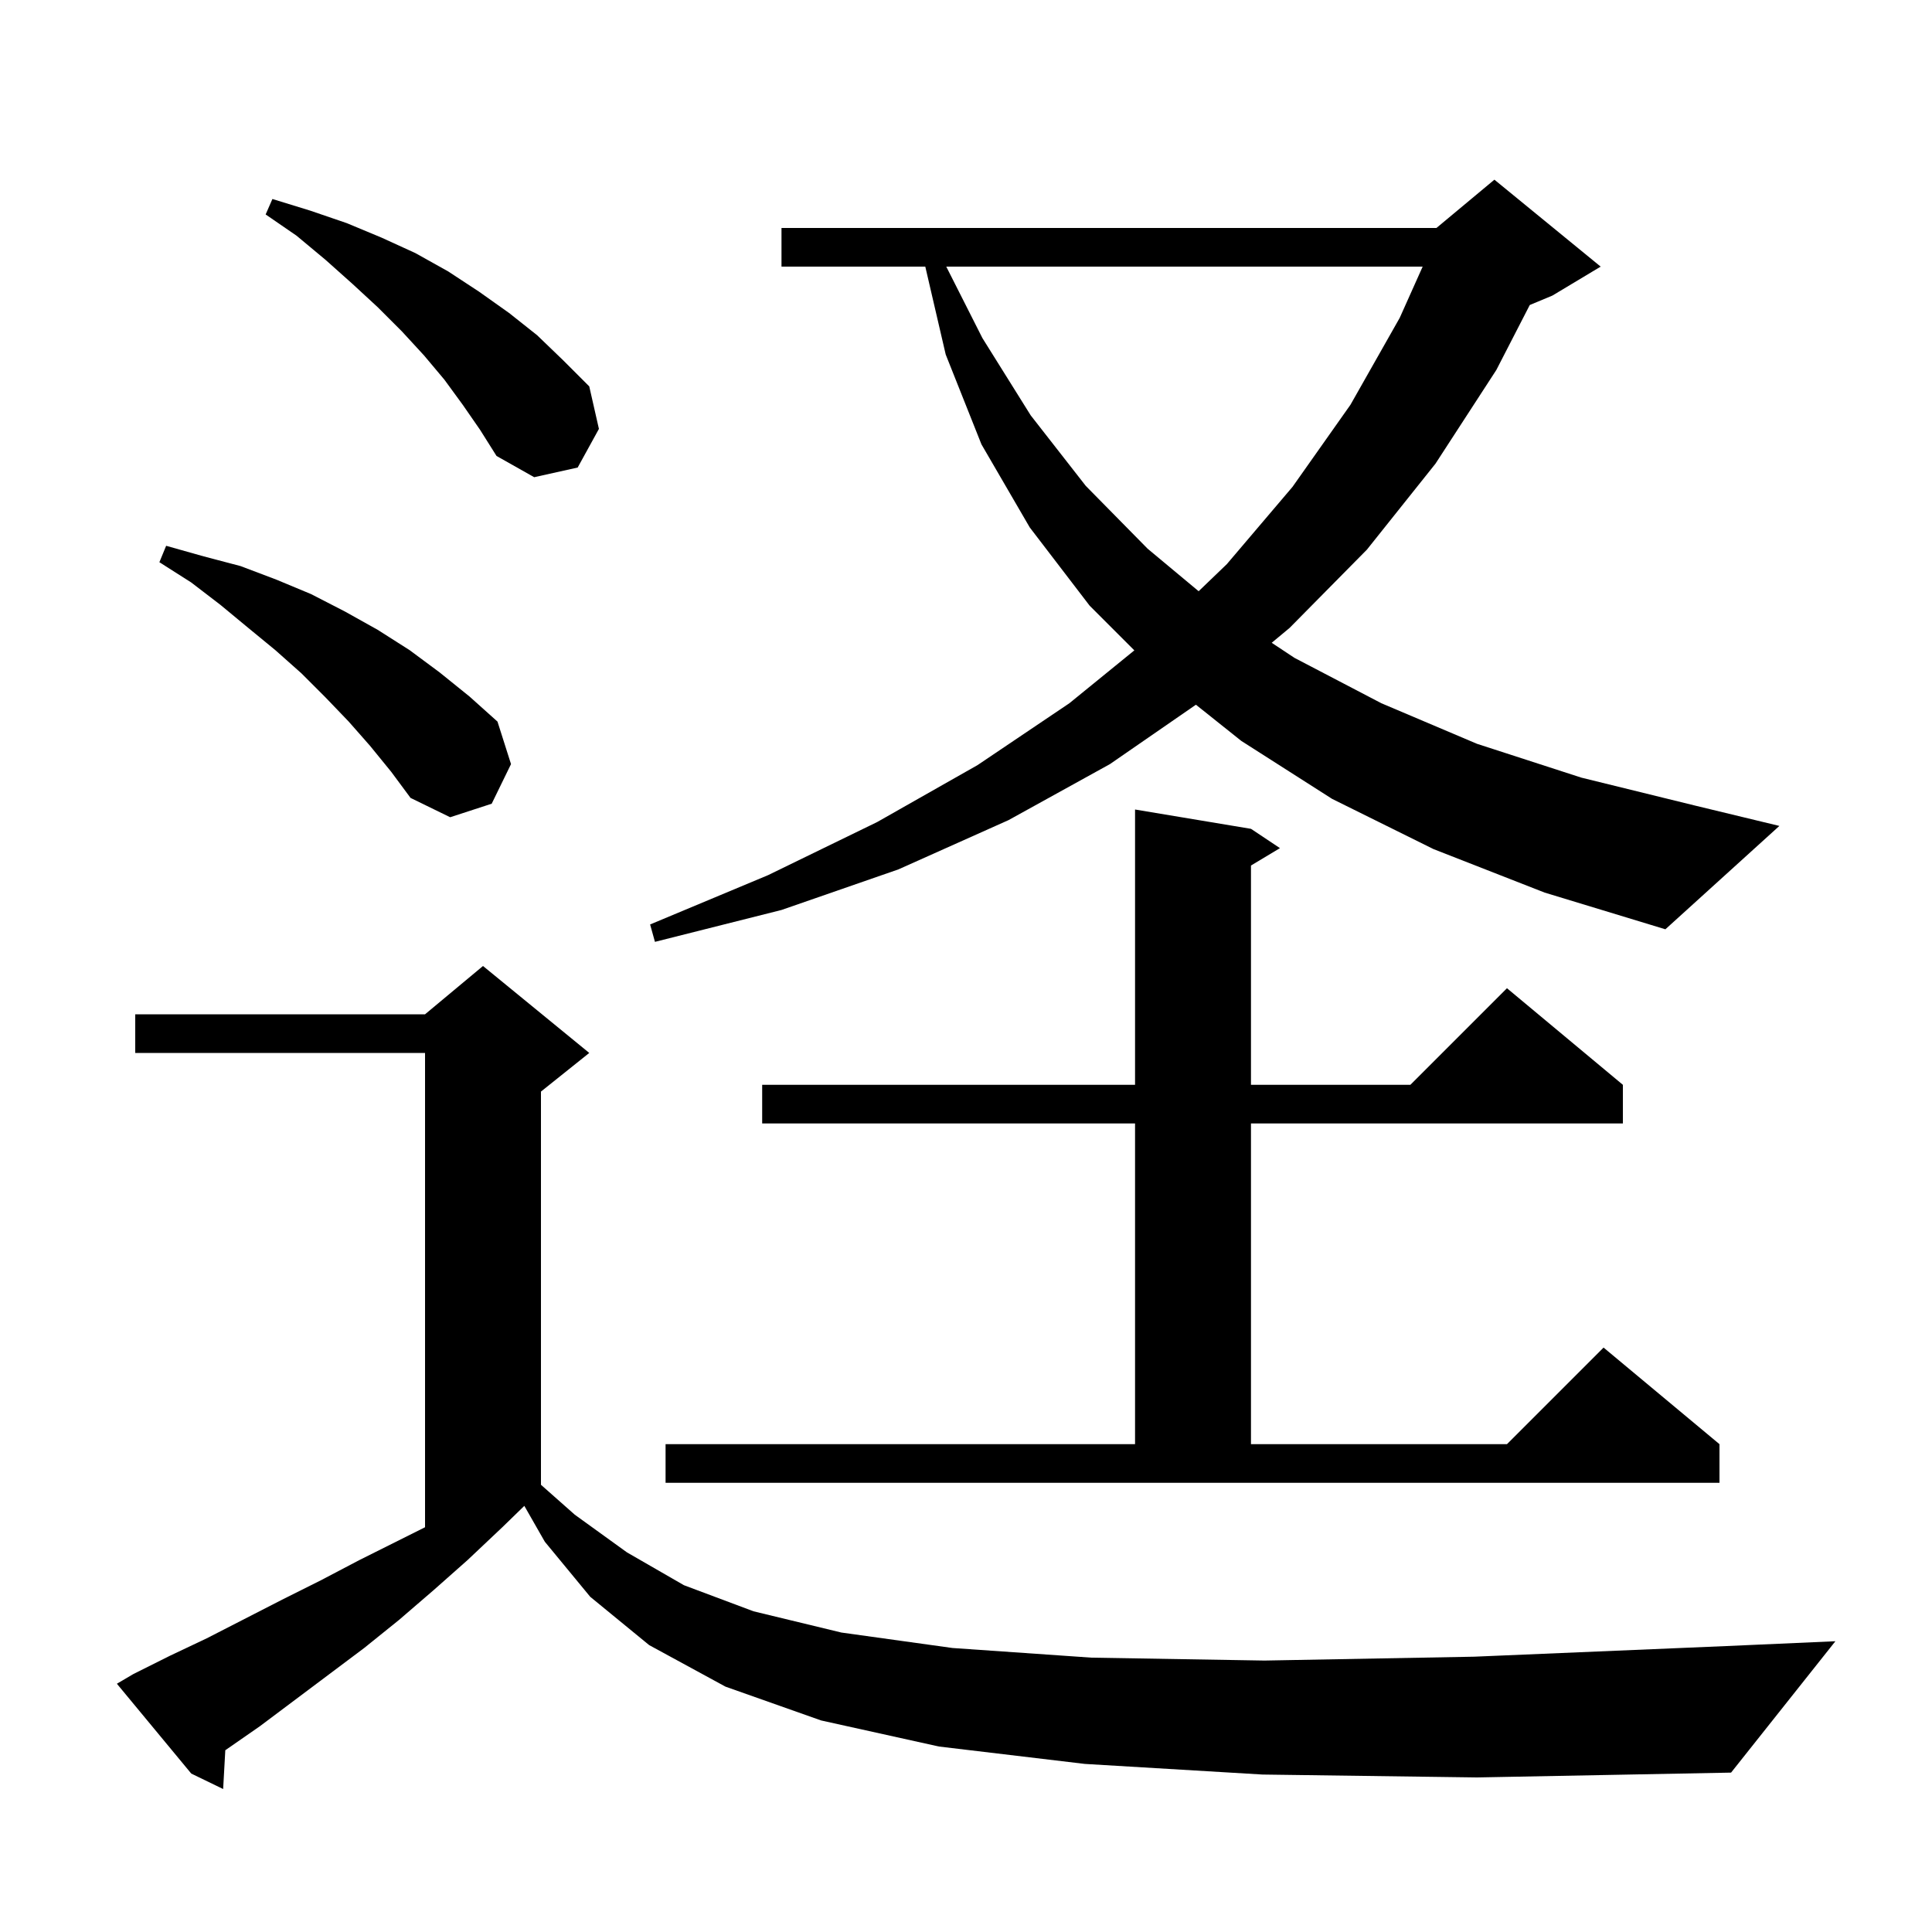 <svg xmlns="http://www.w3.org/2000/svg" xmlns:xlink="http://www.w3.org/1999/xlink" version="1.1" baseProfile="full" viewBox="0 0 200 200" width="200" height="200">
<g fill="black">
<path d="M 130.7 183.7 L 112.3 182.6 L 97.2 180.8 L 85.0 178.1 L 75.1 174.6 L 67.2 170.3 L 61.1 165.3 L 56.4 159.6 L 54.278 155.887 L 52.0 158.1 L 48.4 161.5 L 44.9 164.6 L 41.3 167.7 L 37.7 170.6 L 26.9 178.7 L 23.323 181.184 L 23.1 185.2 L 19.8 183.6 L 12.1 174.3 L 13.8 173.3 L 17.6 171.4 L 21.4 169.6 L 29.2 165.6 L 33.2 163.6 L 37.2 161.5 L 44.0 158.1 L 44.0 109.0 L 14.0 109.0 L 14.0 105.0 L 44.0 105.0 L 50.0 100.0 L 61.0 109.0 L 56.0 113.0 L 56.0 153.704 L 59.5 156.8 L 64.9 160.7 L 70.8 164.1 L 78.0 166.8 L 87.1 169.0 L 98.6 170.6 L 113.0 171.6 L 130.9 171.9 L 152.6 171.5 L 178.7 170.4 L 190.0 169.9 L 179.2 183.5 L 152.9 184.0 Z M 68.9 149.5 L 117.5 149.5 L 117.5 116.3 L 78.9 116.3 L 78.9 112.3 L 117.5 112.3 L 117.5 83.8 L 129.5 85.8 L 132.5 87.8 L 129.5 89.6 L 129.5 112.3 L 146.0 112.3 L 156.0 102.3 L 168.0 112.3 L 168.0 116.3 L 129.5 116.3 L 129.5 149.5 L 156.0 149.5 L 166.0 139.5 L 178.0 149.5 L 178.0 153.5 L 68.9 153.5 Z M 148.4 87.9 L 137.9 82.7 L 128.5 76.7 L 123.801 72.952 L 114.9 79.1 L 104.4 84.9 L 93.0 90.0 L 80.9 94.2 L 67.8 97.5 L 67.3 95.7 L 79.5 90.6 L 90.8 85.1 L 101.2 79.2 L 110.7 72.8 L 117.426 67.326 L 112.8 62.7 L 106.6 54.6 L 101.6 46.0 L 97.9 36.7 L 95.786 27.6 L 80.9 27.6 L 80.9 23.6 L 148.7 23.6 L 154.7 18.6 L 165.7 27.6 L 160.7 30.6 L 158.361 31.575 L 154.9 38.3 L 148.6 48.0 L 141.5 56.9 L 133.5 65.0 L 131.647 66.541 L 134.0 68.1 L 143.0 72.8 L 152.9 77.0 L 163.7 80.5 L 175.5 83.4 L 184.2 85.5 L 172.4 96.2 L 159.9 92.4 Z M 38.3 77.2 L 36.1 74.7 L 33.7 72.2 L 31.2 69.7 L 28.5 67.3 L 25.7 65.0 L 22.8 62.6 L 19.8 60.3 L 16.5 58.2 L 17.2 56.5 L 21.1 57.6 L 24.9 58.6 L 28.6 60.0 L 32.2 61.5 L 35.7 63.3 L 39.1 65.2 L 42.4 67.3 L 45.5 69.6 L 48.6 72.1 L 51.5 74.7 L 52.9 79.1 L 50.9 83.2 L 46.6 84.6 L 42.5 82.6 L 40.5 79.9 Z M 97.957 27.6 L 101.7 35.0 L 106.7 43.0 L 112.4 50.3 L 118.8 56.8 L 124.083 61.203 L 127.0 58.4 L 133.8 50.4 L 139.8 41.9 L 144.9 32.9 L 147.274 27.6 Z M 47.9 41.9 L 46.0 39.3 L 43.9 36.8 L 41.6 34.3 L 39.1 31.8 L 36.5 29.4 L 33.7 26.9 L 30.7 24.4 L 27.5 22.2 L 28.2 20.6 L 32.1 21.8 L 35.9 23.1 L 39.5 24.6 L 43.0 26.2 L 46.4 28.1 L 49.6 30.2 L 52.7 32.4 L 55.6 34.7 L 58.3 37.3 L 61.0 40.0 L 62.0 44.4 L 59.8 48.4 L 55.3 49.4 L 51.4 47.2 L 49.7 44.5 Z " />
</g>
</svg>
